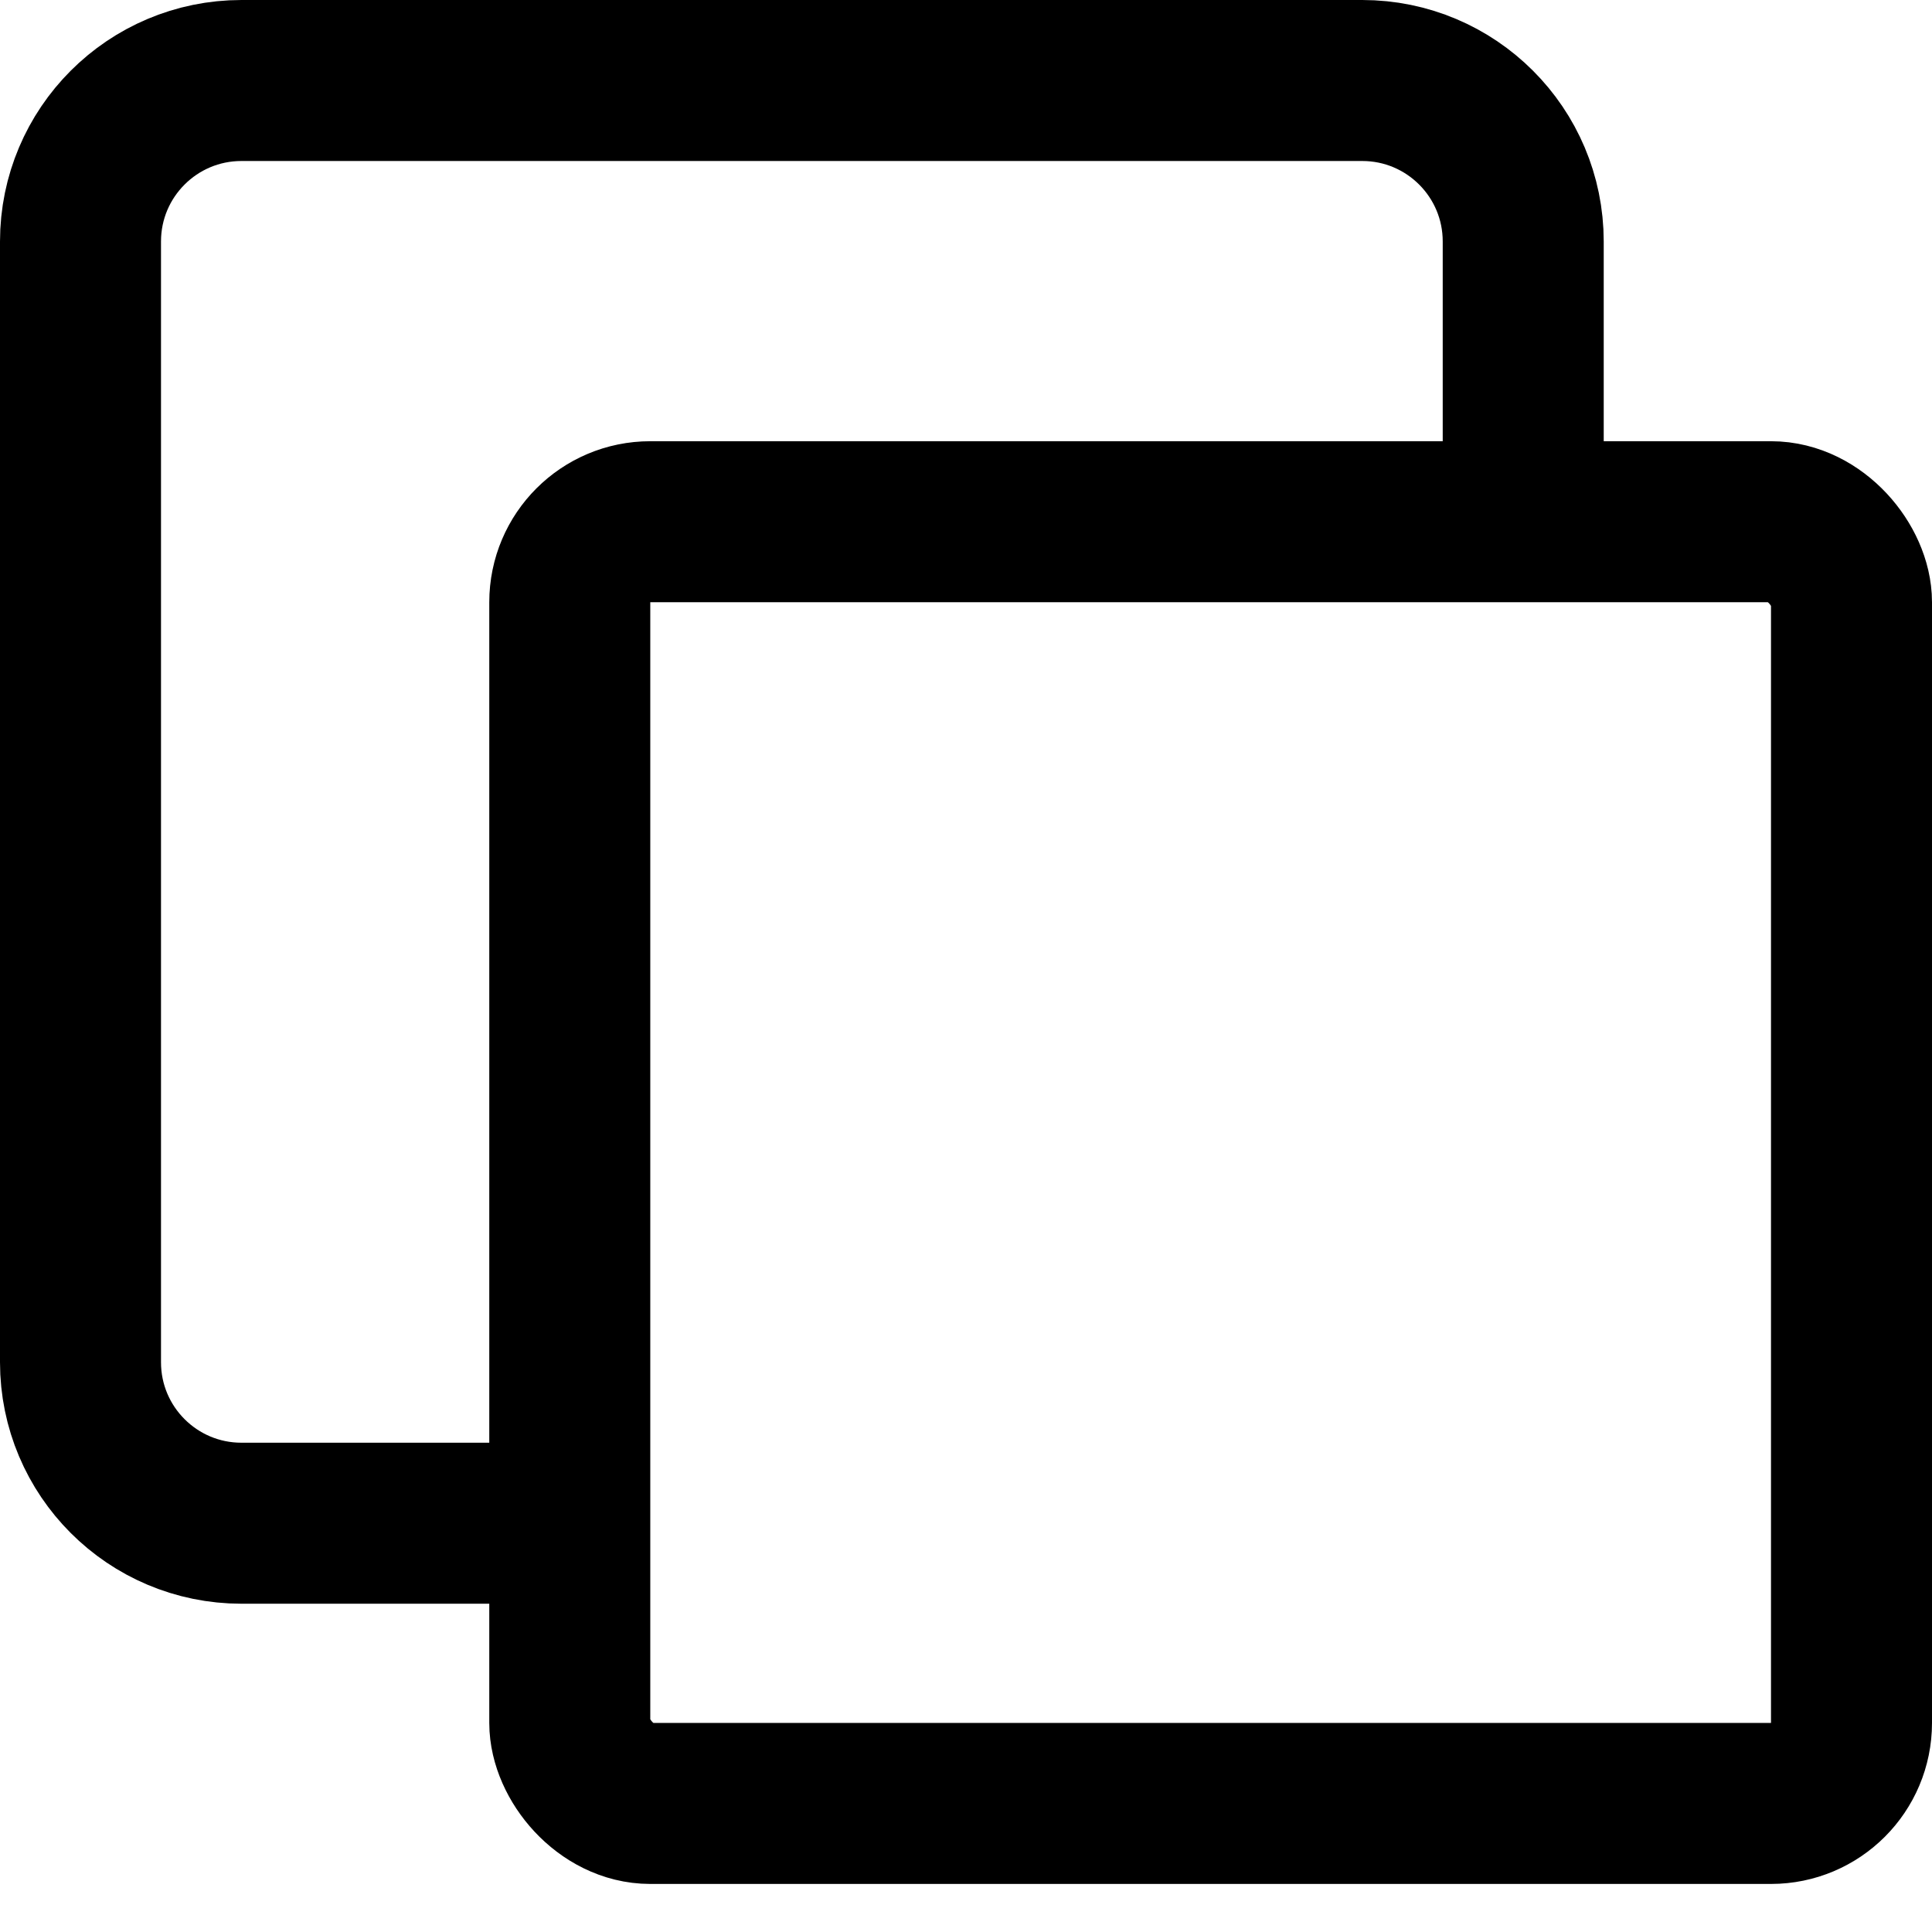 <svg width="24" height="24" viewBox="0 0 24 24" fill="none" xmlns="http://www.w3.org/2000/svg">
<path d="M18.922 5.779V3C18.922 1.895 18.027 1 16.922 1H3C1.895 1 1 1.895 1 3V16.922C1 18.027 1.895 18.922 3 18.922H6.227" stroke="black" stroke-width="2"/>
<rect x="7.078" y="6.481" width="15.922" height="15.922" rx="1" stroke="black" stroke-width="2"/>
</svg>
